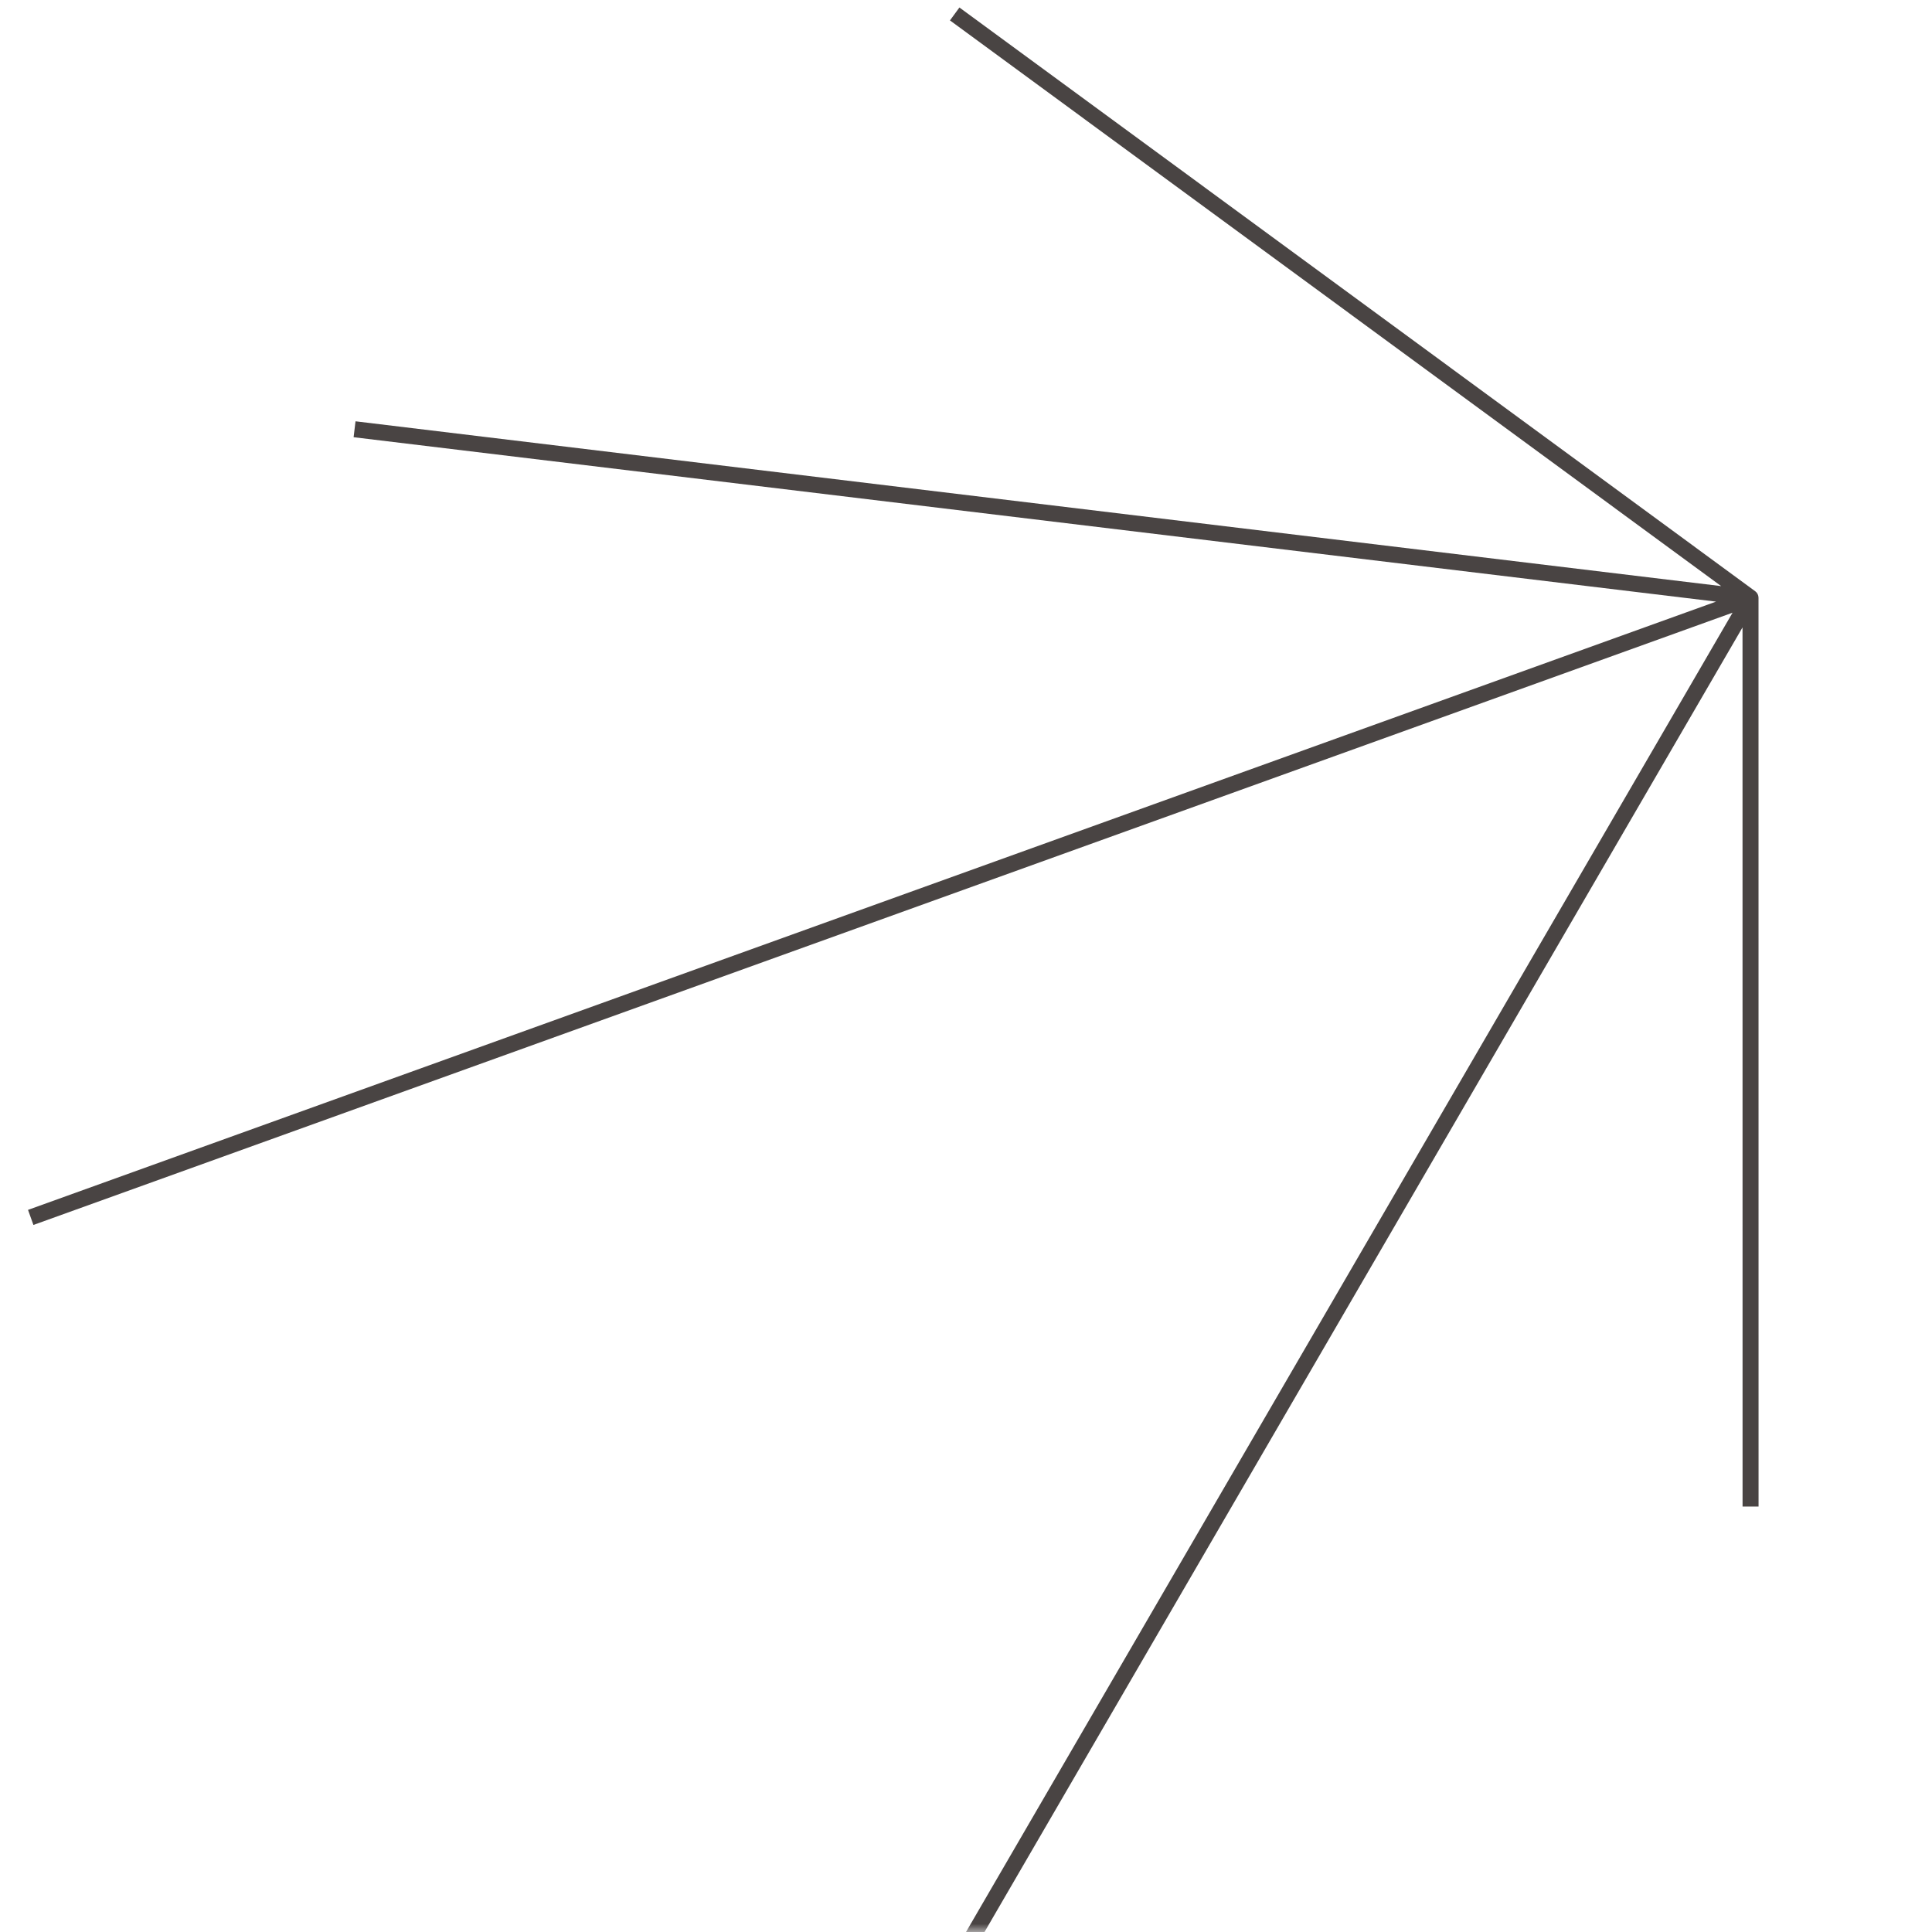 <?xml version="1.0" encoding="UTF-8"?> <svg xmlns="http://www.w3.org/2000/svg" width="120" height="120" viewBox="0 0 120 120" fill="none"> <mask id="mask0_113_3" style="mask-type:alpha" maskUnits="userSpaceOnUse" x="0" y="0" width="120" height="120"> <rect width="120" height="120" fill="#D9D9D9"></rect> </mask> <g mask="url(#mask0_113_3)"> <path fill-rule="evenodd" clip-rule="evenodd" d="M106.904 36.404L59.004 1.268L59.591 0.465L109.021 36.724C109.149 36.818 109.224 36.967 109.224 37.125L109.227 93.575L108.234 93.575L108.231 38.969L60.257 121.536L59.398 121.036L107.612 38.056L2.076 76.084L1.74 75.148L106.587 37.368L21.963 27.156L22.082 26.168L106.904 36.404Z" fill="#494443"></path> </g> </svg> 